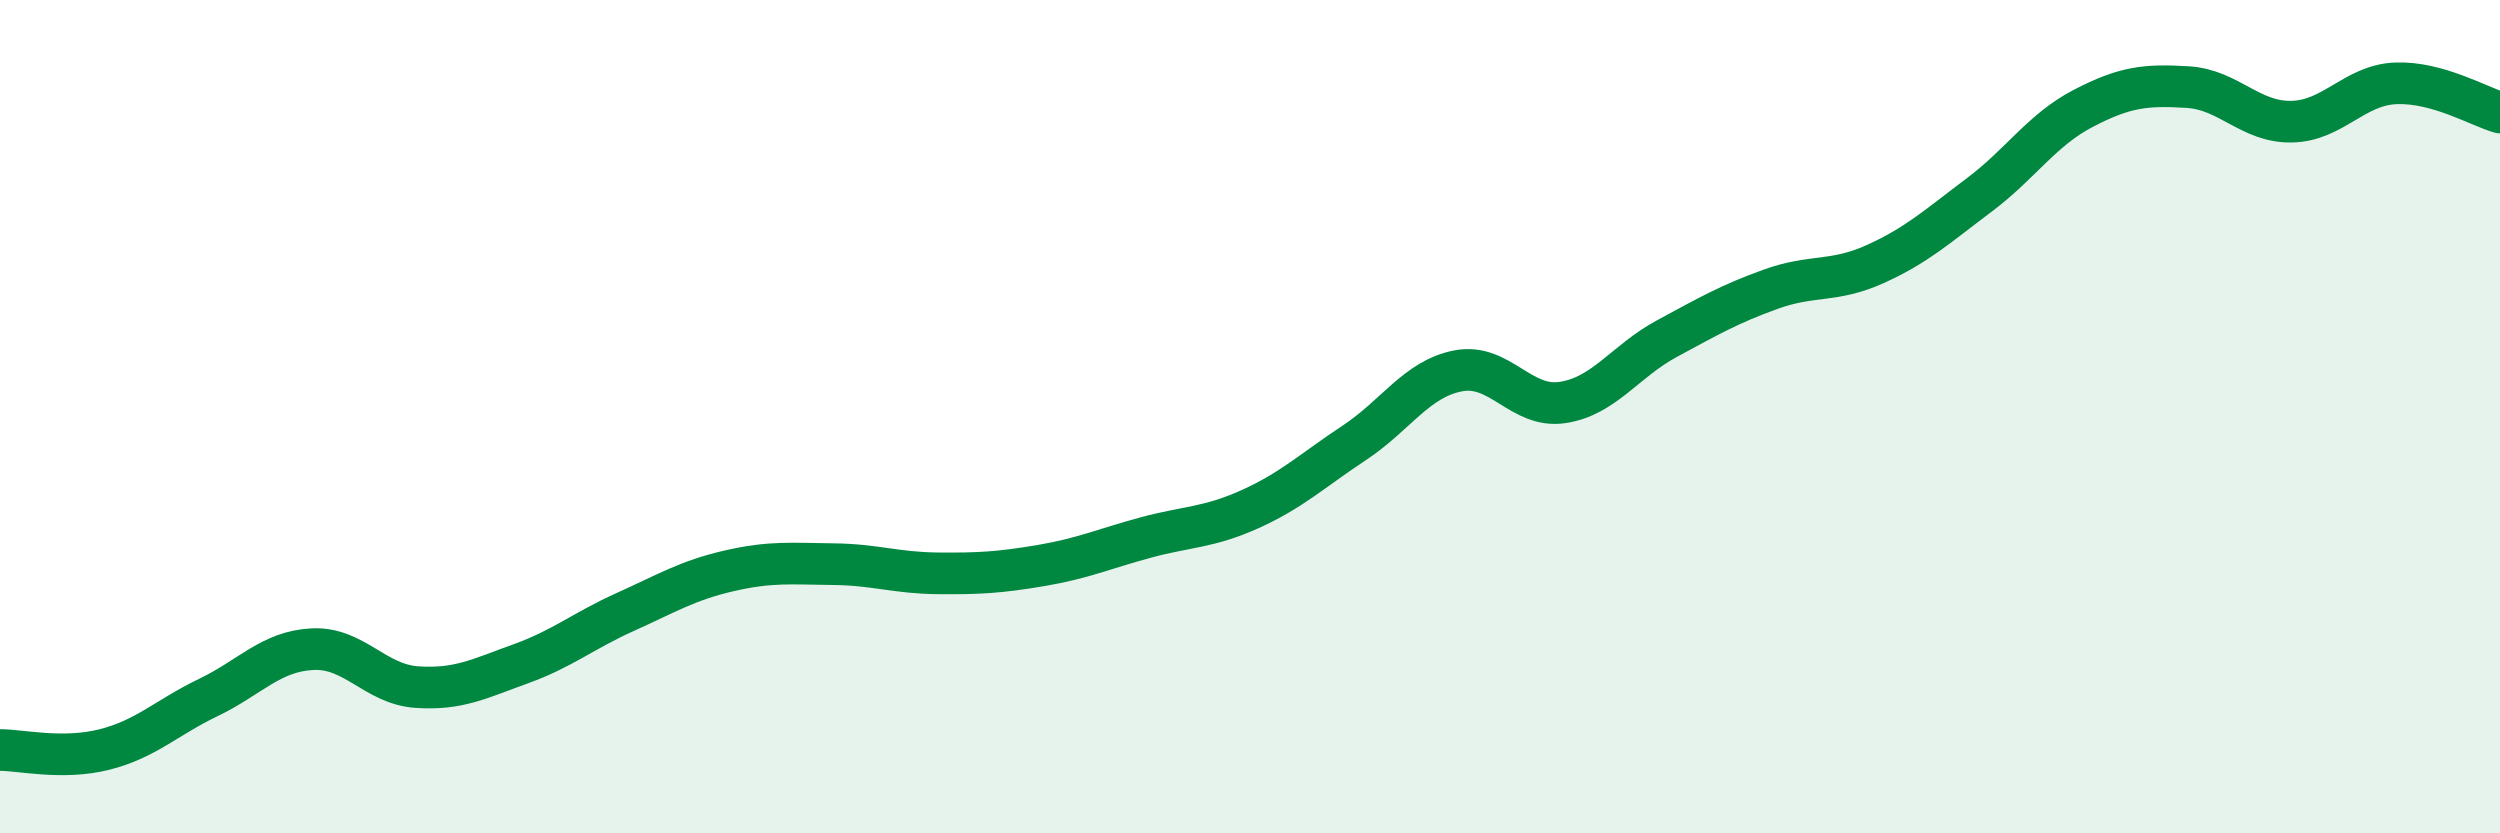 
    <svg width="60" height="20" viewBox="0 0 60 20" xmlns="http://www.w3.org/2000/svg">
      <path
        d="M 0,18 C 0.5,18 1.5,18.24 2.5,17.99 C 3.5,17.74 4,17.22 5,16.74 C 6,16.26 6.5,15.63 7.5,15.58 C 8.5,15.53 9,16.42 10,16.49 C 11,16.56 11.5,16.29 12.5,15.93 C 13.5,15.57 14,15.14 15,14.69 C 16,14.24 16.5,13.93 17.5,13.7 C 18.5,13.47 19,13.53 20,13.54 C 21,13.55 21.5,13.75 22.5,13.76 C 23.5,13.77 24,13.74 25,13.57 C 26,13.4 26.5,13.17 27.5,12.9 C 28.5,12.63 29,12.67 30,12.22 C 31,11.77 31.5,11.29 32.5,10.63 C 33.5,9.97 34,9.09 35,8.9 C 36,8.71 36.5,9.81 37.5,9.66 C 38.5,9.51 39,8.67 40,8.13 C 41,7.59 41.5,7.3 42.5,6.94 C 43.5,6.58 44,6.79 45,6.34 C 46,5.89 46.5,5.43 47.5,4.68 C 48.5,3.93 49,3.12 50,2.6 C 51,2.08 51.5,2.03 52.5,2.09 C 53.5,2.15 54,2.94 55,2.92 C 56,2.9 56.5,2.04 57.5,2 C 58.5,1.96 59.5,2.56 60,2.7L60 20L0 20Z"
        fill="#008740"
        opacity="0.1"
        stroke-linecap="round"
        stroke-linejoin="round"
      />
      <path
        d="M 0,18 C 0.5,18 1.5,18.24 2.5,17.99 C 3.5,17.74 4,17.22 5,16.74 C 6,16.26 6.5,15.63 7.5,15.58 C 8.5,15.53 9,16.42 10,16.49 C 11,16.56 11.5,16.29 12.5,15.93 C 13.5,15.57 14,15.14 15,14.69 C 16,14.24 16.5,13.93 17.5,13.7 C 18.5,13.47 19,13.53 20,13.54 C 21,13.55 21.5,13.75 22.5,13.76 C 23.5,13.77 24,13.74 25,13.57 C 26,13.4 26.5,13.17 27.5,12.9 C 28.5,12.63 29,12.67 30,12.22 C 31,11.77 31.5,11.29 32.5,10.63 C 33.5,9.97 34,9.09 35,8.9 C 36,8.71 36.5,9.81 37.5,9.66 C 38.5,9.51 39,8.67 40,8.13 C 41,7.59 41.5,7.3 42.5,6.94 C 43.5,6.58 44,6.79 45,6.34 C 46,5.89 46.5,5.43 47.5,4.68 C 48.5,3.93 49,3.12 50,2.6 C 51,2.08 51.5,2.03 52.5,2.09 C 53.5,2.15 54,2.94 55,2.92 C 56,2.9 56.5,2.04 57.5,2 C 58.5,1.96 59.5,2.56 60,2.7"
        stroke="#008740"
        stroke-width="1"
        fill="none"
        stroke-linecap="round"
        stroke-linejoin="round"
      />
    </svg>
  